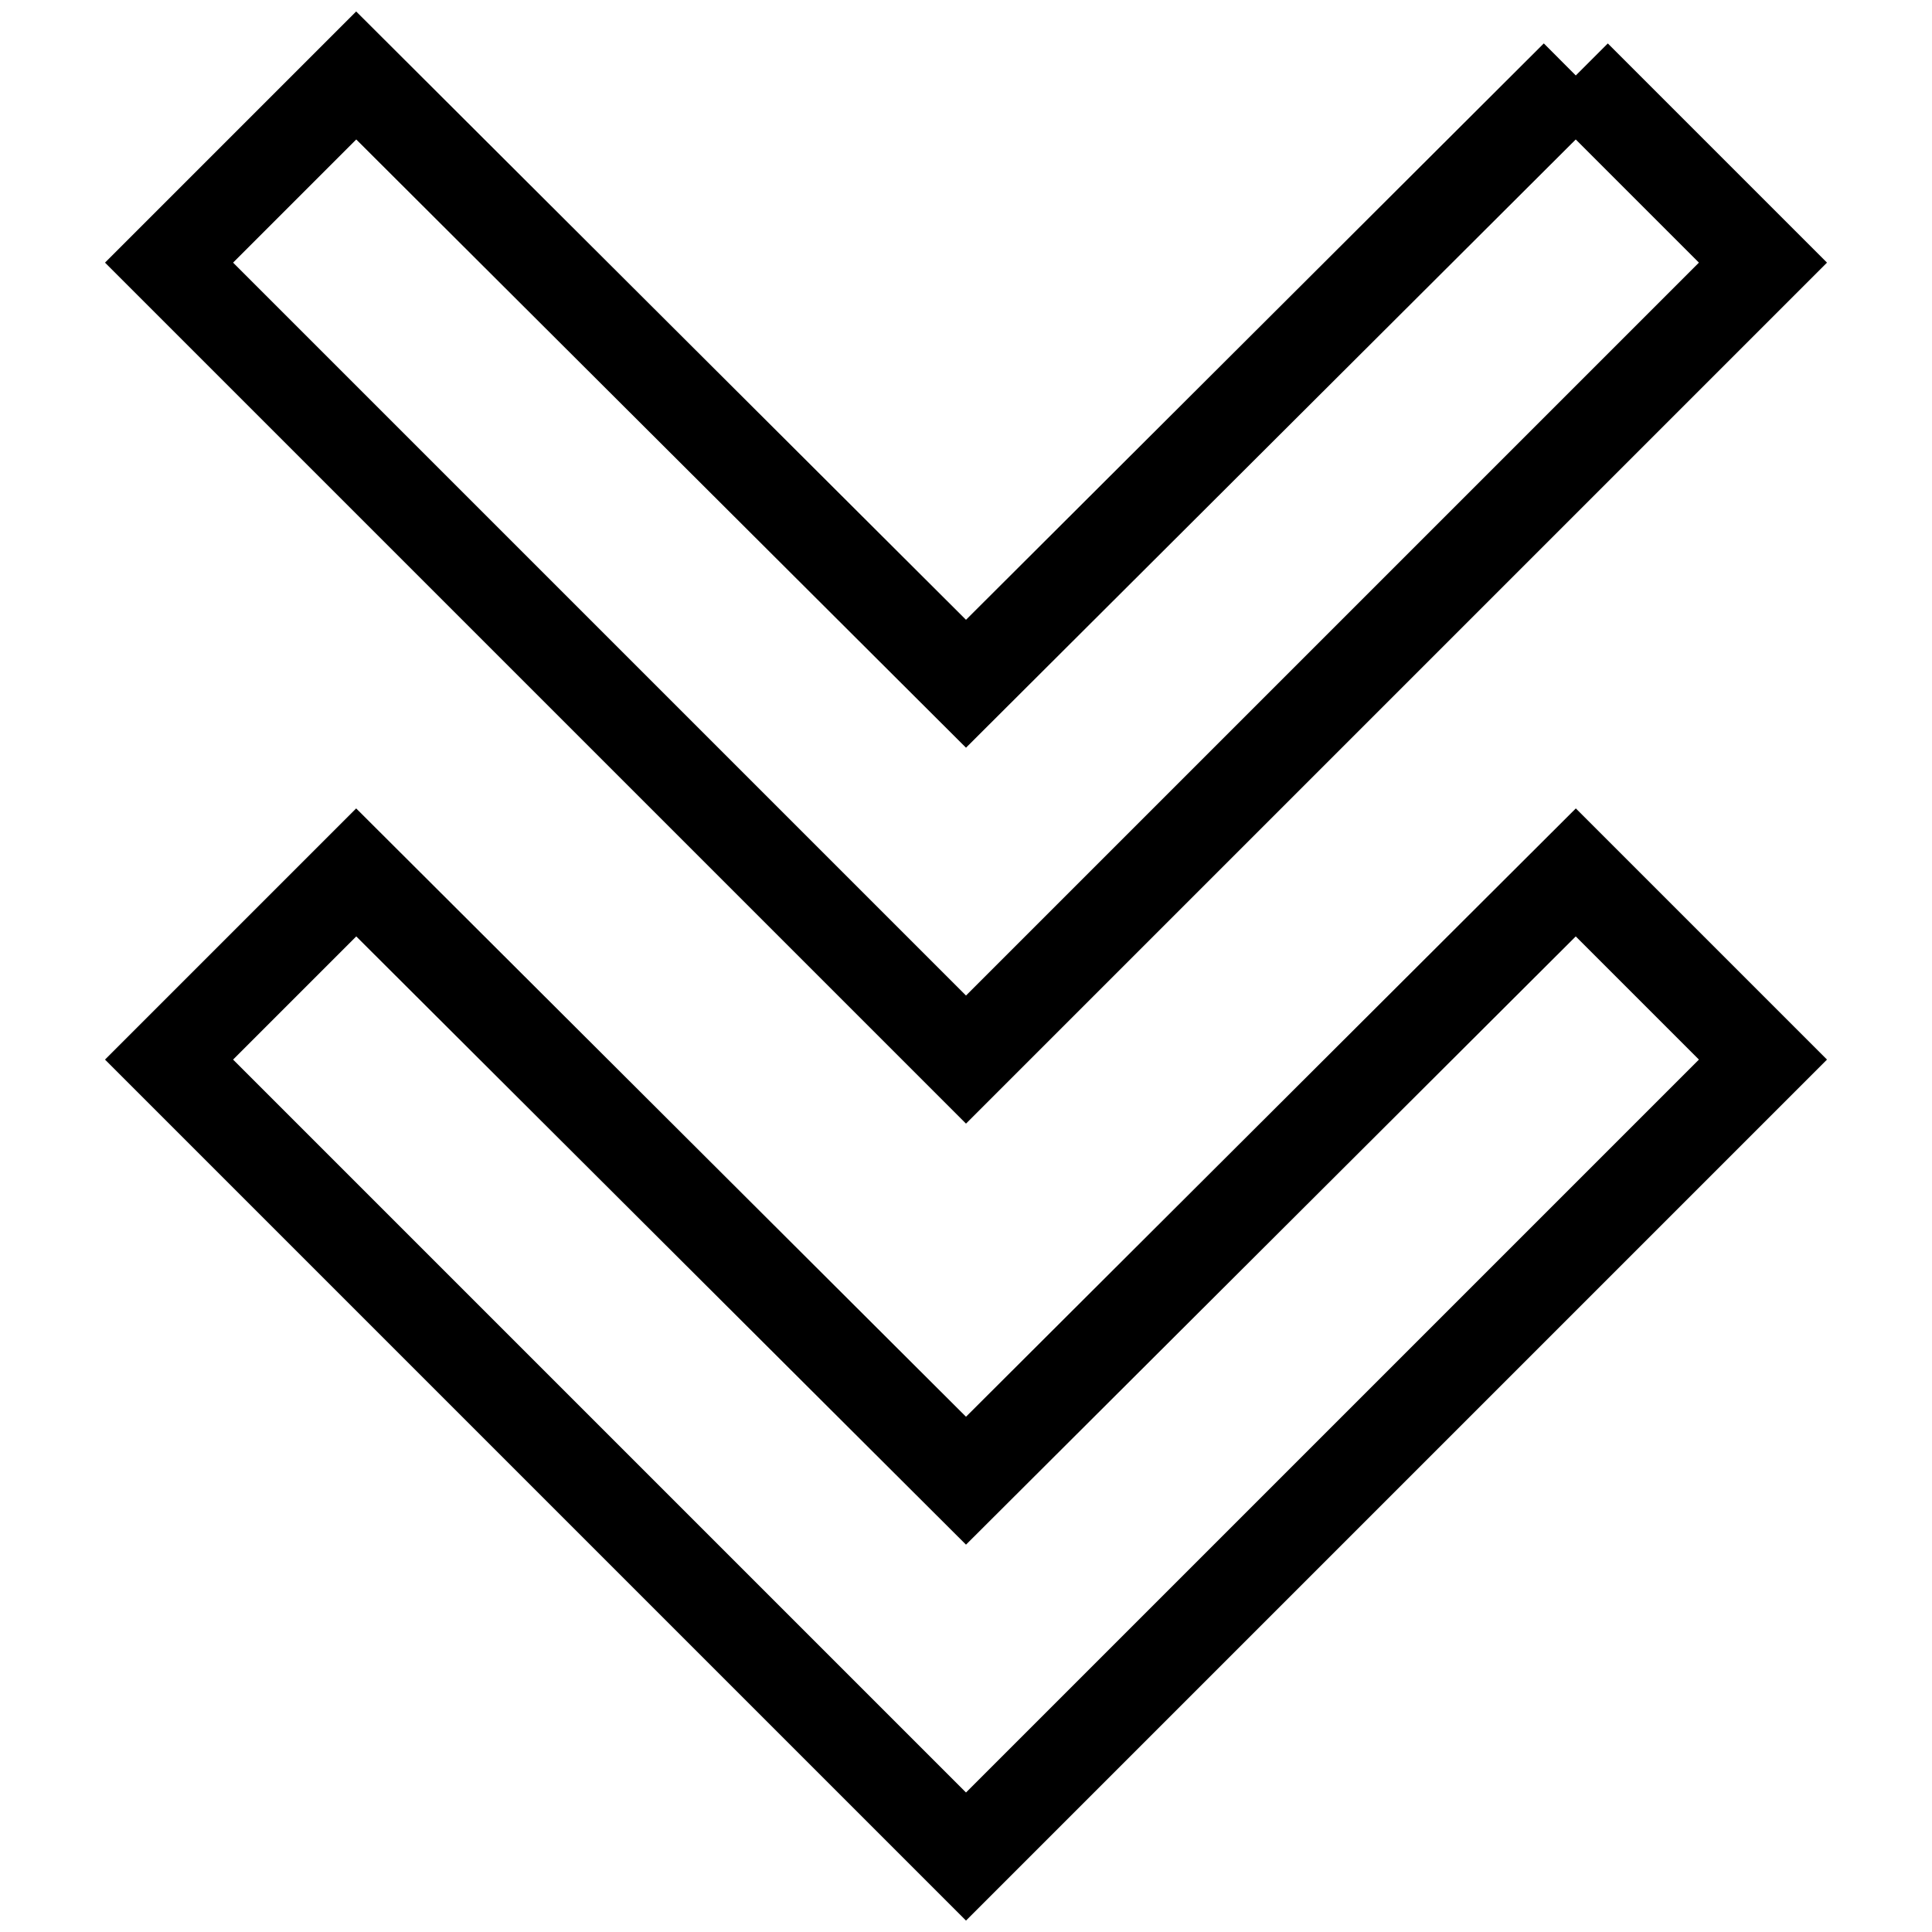<?xml version="1.0" encoding="utf-8"?>
<!-- Svg Vector Icons : http://www.onlinewebfonts.com/icon -->
<!DOCTYPE svg PUBLIC "-//W3C//DTD SVG 1.1//EN" "http://www.w3.org/Graphics/SVG/1.1/DTD/svg11.dtd">
<svg version="1.1" xmlns="http://www.w3.org/2000/svg" xmlns:xlink="http://www.w3.org/1999/xlink" x="0px" y="0px" viewBox="0 0 256 256" enable-background="new 0 0 256 256" xml:space="preserve">
<g> <path stroke-width="12" fill-opacity="0" stroke="#000000"  d="M208.8,10l24.8,24.8L128,140.4L22.4,34.8L47.2,10L128,90.6L208.8,10 M208.8,115.6l24.8,24.8L128,246 L22.4,140.4l24.8-24.8l80.8,80.6L208.8,115.6z"/></g>
</svg>